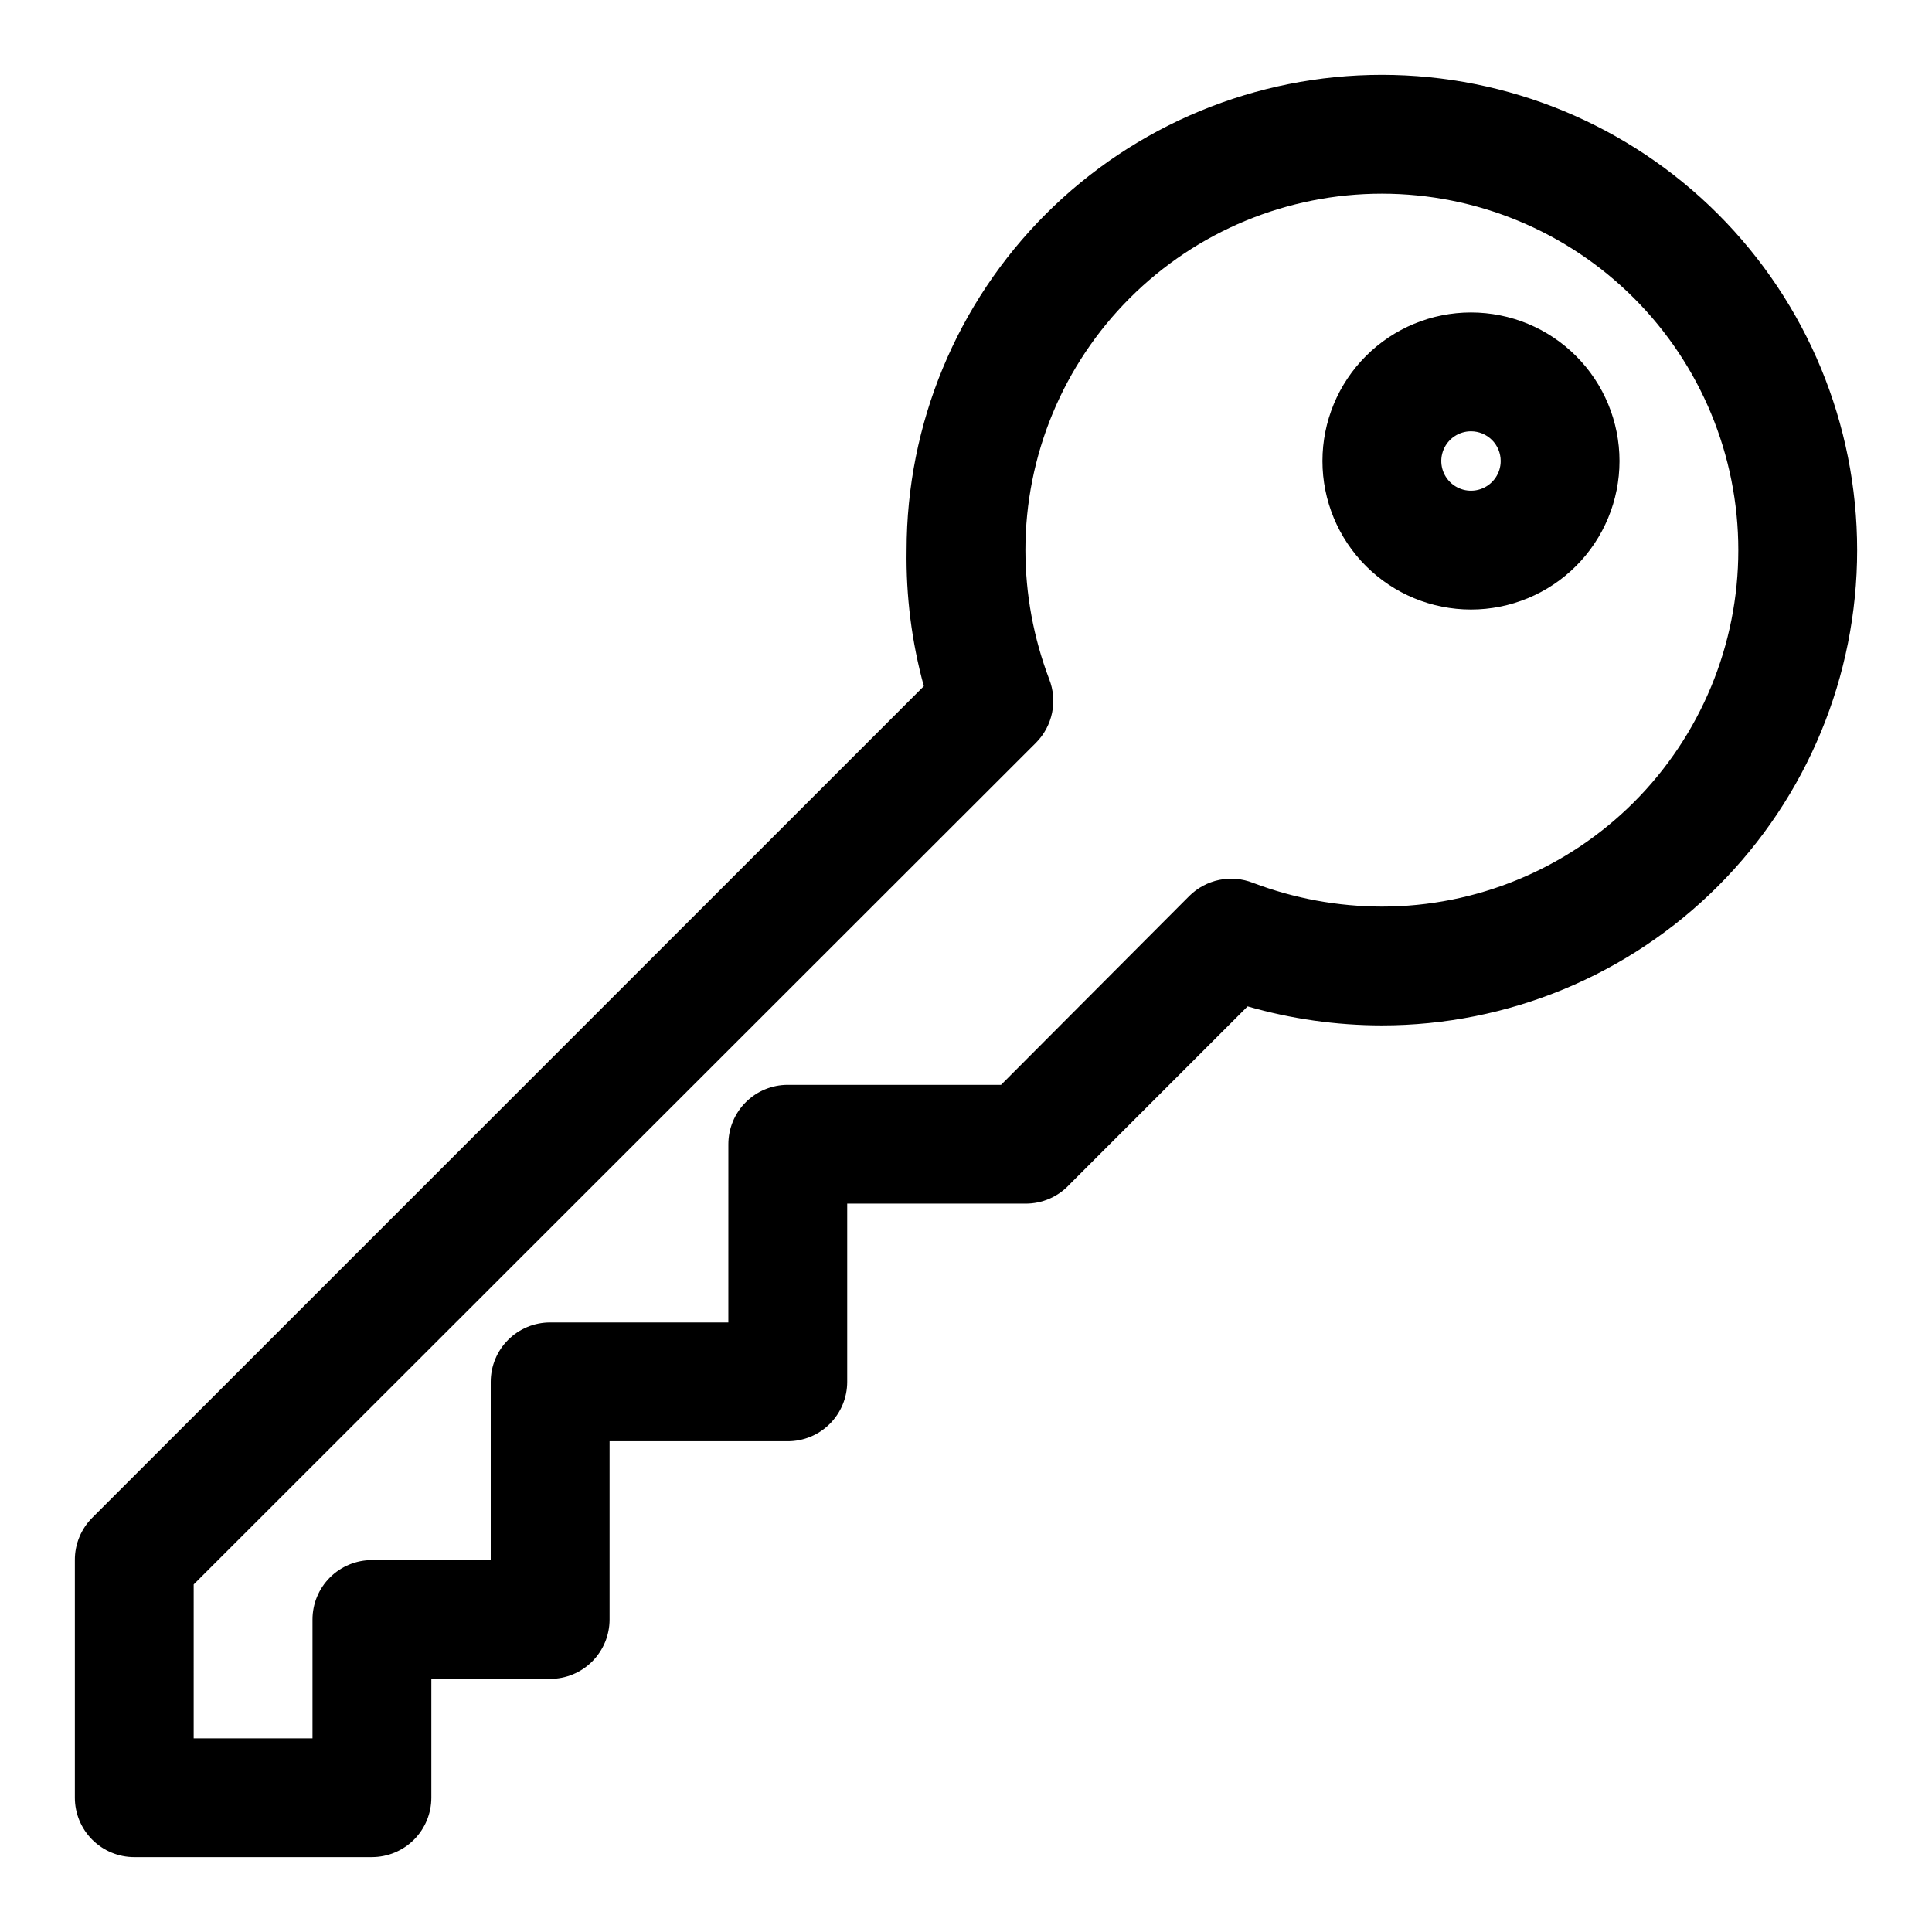 <?xml version="1.0" encoding="UTF-8"?>
<!-- The Best Svg Icon site in the world: iconSvg.co, Visit us! https://iconsvg.co -->
<svg fill="#000000" width="800px" height="800px" version="1.1" viewBox="144 144 512 512" xmlns="http://www.w3.org/2000/svg">
 <path d="m242.56 636.16h-62.977c-4.176 0-8.18-1.66-11.133-4.613s-4.613-6.957-4.613-11.133v-62.977c-0.023-4.184 1.621-8.207 4.566-11.176l220.42-220.42c-3.219-11.742-4.758-23.879-4.566-36.055 0-33.402 13.27-65.441 36.891-89.062 23.621-23.617 55.656-36.891 89.062-36.891s65.441 13.273 89.062 36.891c23.621 23.621 36.891 55.66 36.891 89.062 0 33.406-13.27 65.441-36.891 89.062-23.621 23.621-55.656 36.891-89.062 36.891-12.039-0.004-24.016-1.703-35.582-5.039l-47.23 47.23v0.004c-3.008 3.238-7.234 5.066-11.652 5.039h-47.23v47.23c0 4.176-1.66 8.18-4.613 11.133-2.953 2.953-6.957 4.609-11.133 4.609h-47.23v47.234c0 4.176-1.66 8.18-4.613 11.133s-6.957 4.609-11.133 4.609h-31.488v31.488c0 4.176-1.656 8.18-4.609 11.133s-6.957 4.613-11.133 4.613zm-47.234-31.488h31.488v-31.488c0-4.176 1.66-8.18 4.613-11.133s6.957-4.613 11.133-4.613h31.488v-47.23c0-4.176 1.656-8.18 4.609-11.133s6.957-4.613 11.133-4.613h47.23l0.004-47.23c0-4.176 1.656-8.18 4.609-11.133 2.953-2.953 6.957-4.609 11.133-4.609h56.52l49.91-50.066c2.172-2.148 4.918-3.621 7.91-4.238 2.988-0.613 6.094-0.344 8.938 0.773 10.914 4.144 22.488 6.277 34.164 6.297 25.055 0 49.082-9.953 66.797-27.668 17.715-17.715 27.668-41.742 27.668-66.797 0-25.051-9.953-49.078-27.668-66.797-17.715-17.715-41.742-27.668-66.797-27.668-25.055 0-49.082 9.953-66.797 27.668-17.715 17.719-27.668 41.746-27.668 66.797 0.02 11.676 2.152 23.25 6.297 34.164 1.121 2.844 1.387 5.949 0.773 8.938-0.617 2.992-2.086 5.742-4.234 7.91l-223.25 223.09zm338.5-299.14c-10.441 0-20.453-4.148-27.832-11.527-7.383-7.383-11.531-17.395-11.531-27.832 0-10.441 4.148-20.453 11.531-27.832 7.379-7.383 17.391-11.531 27.832-11.531 10.438 0 20.449 4.148 27.832 11.531 7.379 7.379 11.527 17.391 11.527 27.832 0 10.438-4.148 20.449-11.527 27.832-7.383 7.379-17.395 11.527-27.832 11.527zm0-47.23v-0.004c-3.184 0-6.055 1.918-7.273 4.859s-0.547 6.328 1.707 8.582c2.25 2.25 5.637 2.922 8.578 1.703 2.941-1.219 4.859-4.086 4.859-7.269 0-2.09-0.828-4.09-2.305-5.566s-3.481-2.309-5.566-2.309z"/>
</svg>